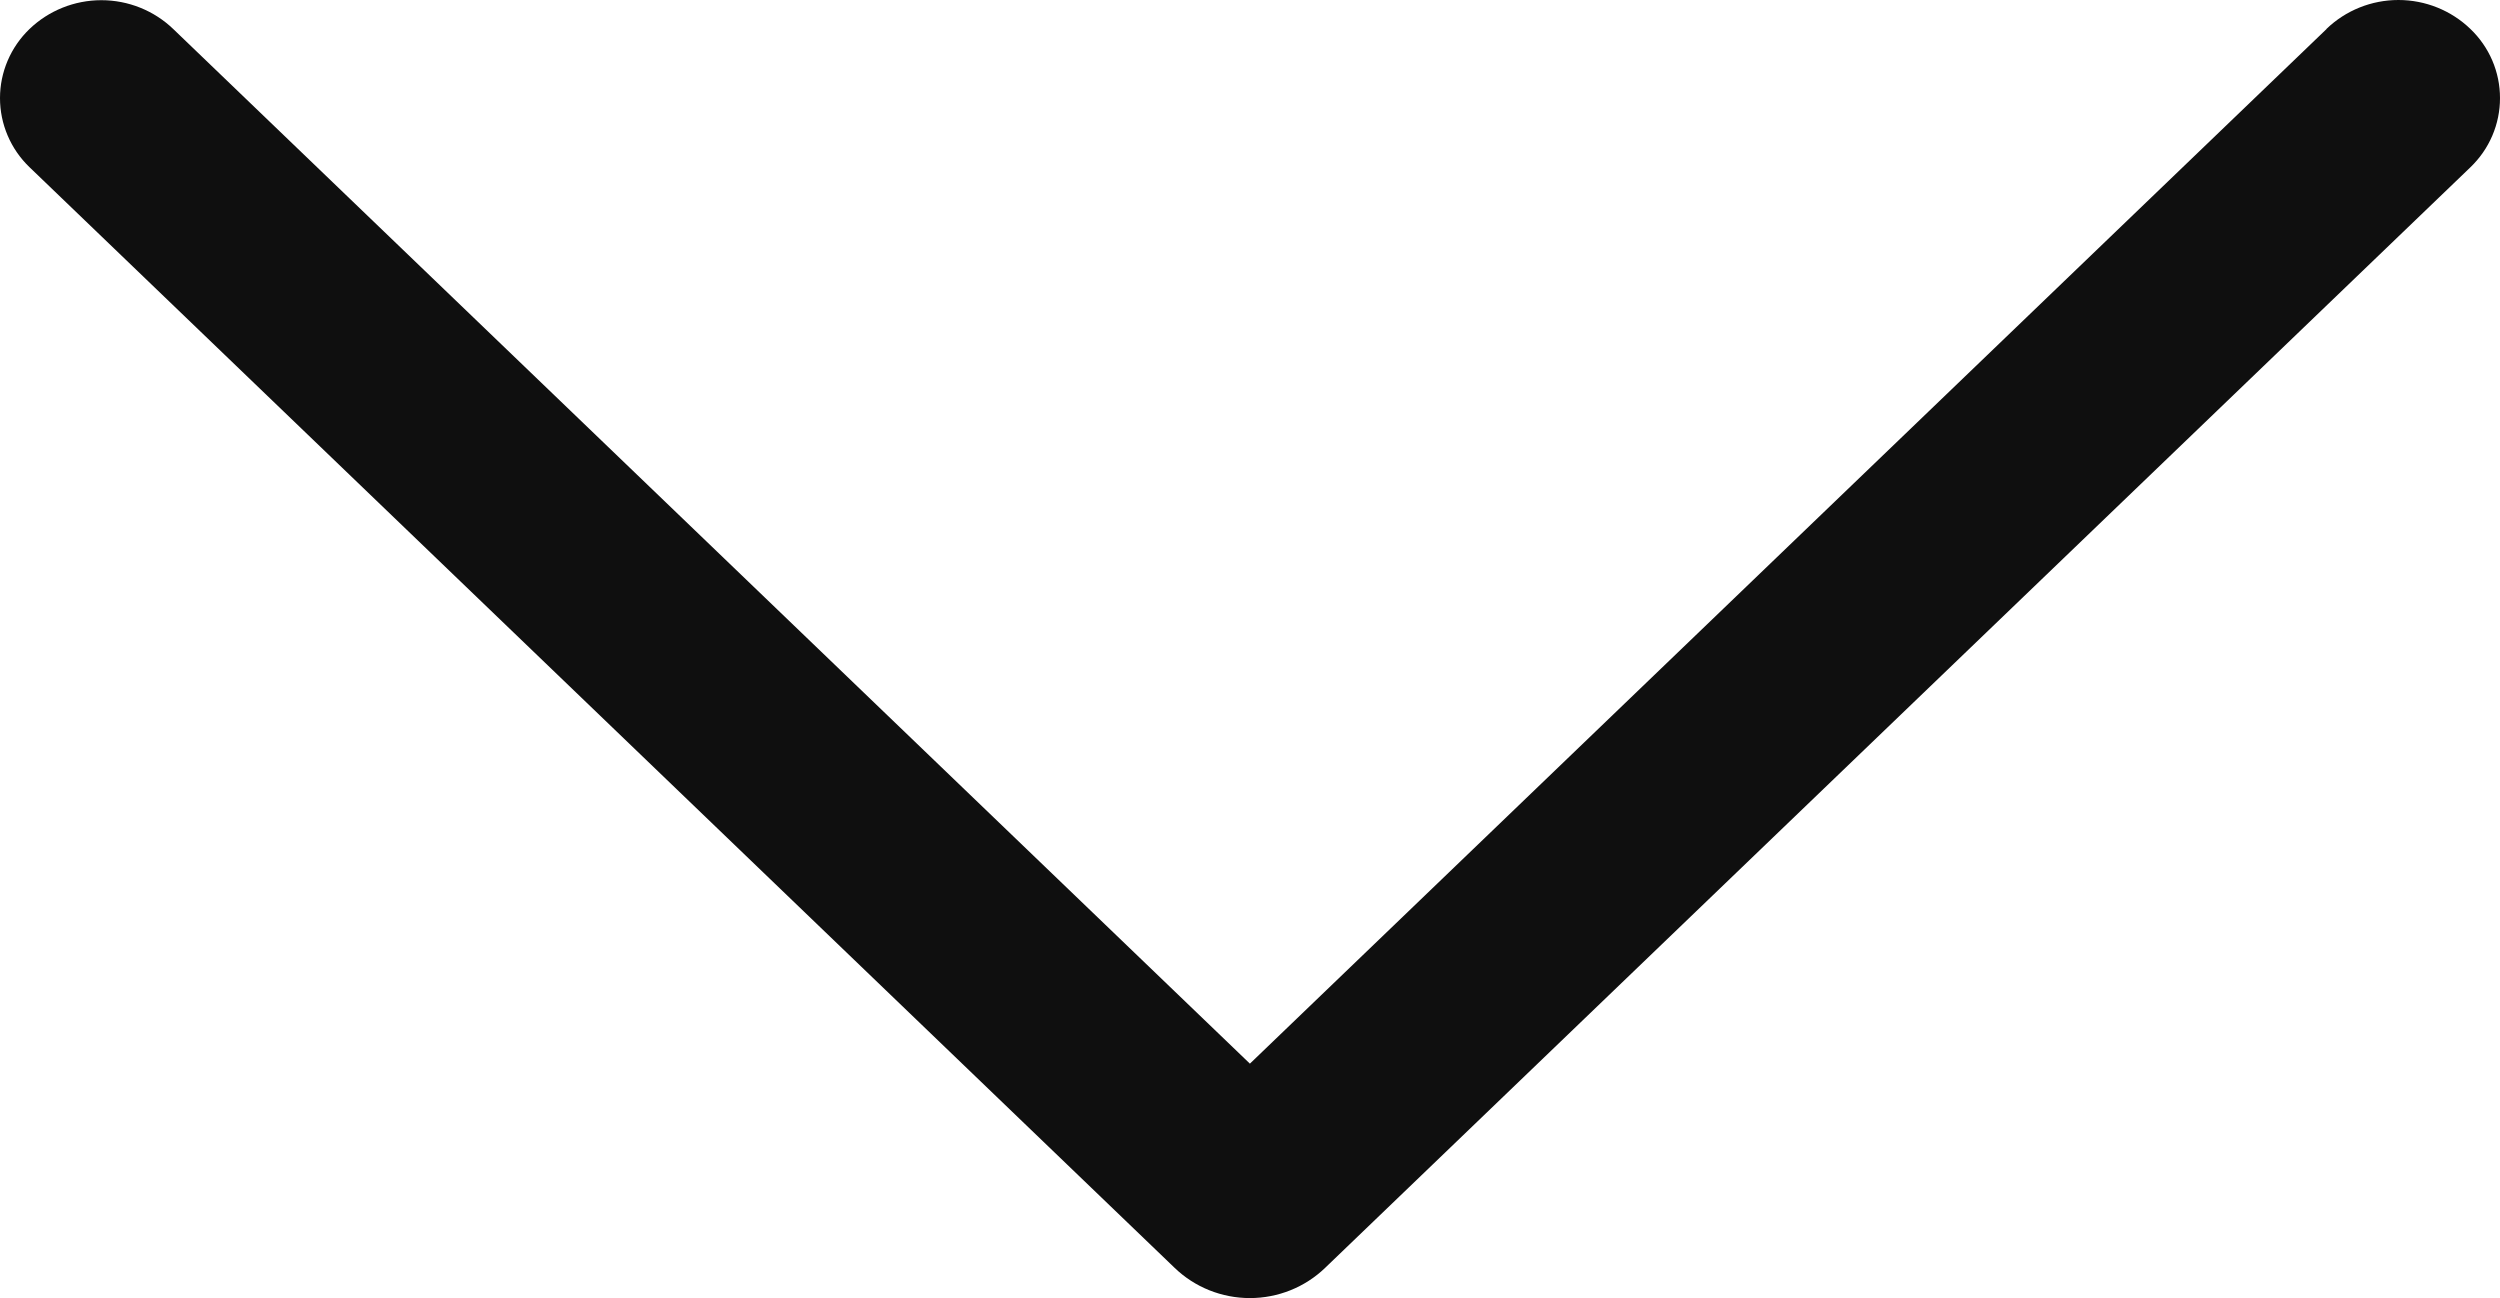 <?xml version="1.0" encoding="UTF-8"?> <svg xmlns="http://www.w3.org/2000/svg" width="52" height="27" viewBox="0 0 52 27" fill="none"><path d="M48.391 0.605L25.998 22.124L3.605 0.605C3.205 0.22 2.668 0.004 2.108 0.004C1.549 0.004 1.012 0.22 0.612 0.605C0.418 0.792 0.264 1.016 0.159 1.262C0.054 1.509 0 1.773 0 2.041C0 2.308 0.054 2.573 0.159 2.819C0.264 3.066 0.418 3.289 0.612 3.476L24.434 26.373C24.852 26.775 25.413 27 25.998 27C26.582 27 27.143 26.775 27.561 26.373L51.383 3.481C51.579 3.293 51.734 3.07 51.84 2.822C51.946 2.575 52 2.309 52 2.041C52 1.772 51.946 1.507 51.84 1.259C51.734 1.012 51.579 0.788 51.383 0.601C50.983 0.216 50.446 0 49.887 0C49.328 0 48.791 0.216 48.391 0.601V0.605Z" fill="#0F0F0F"></path></svg> 